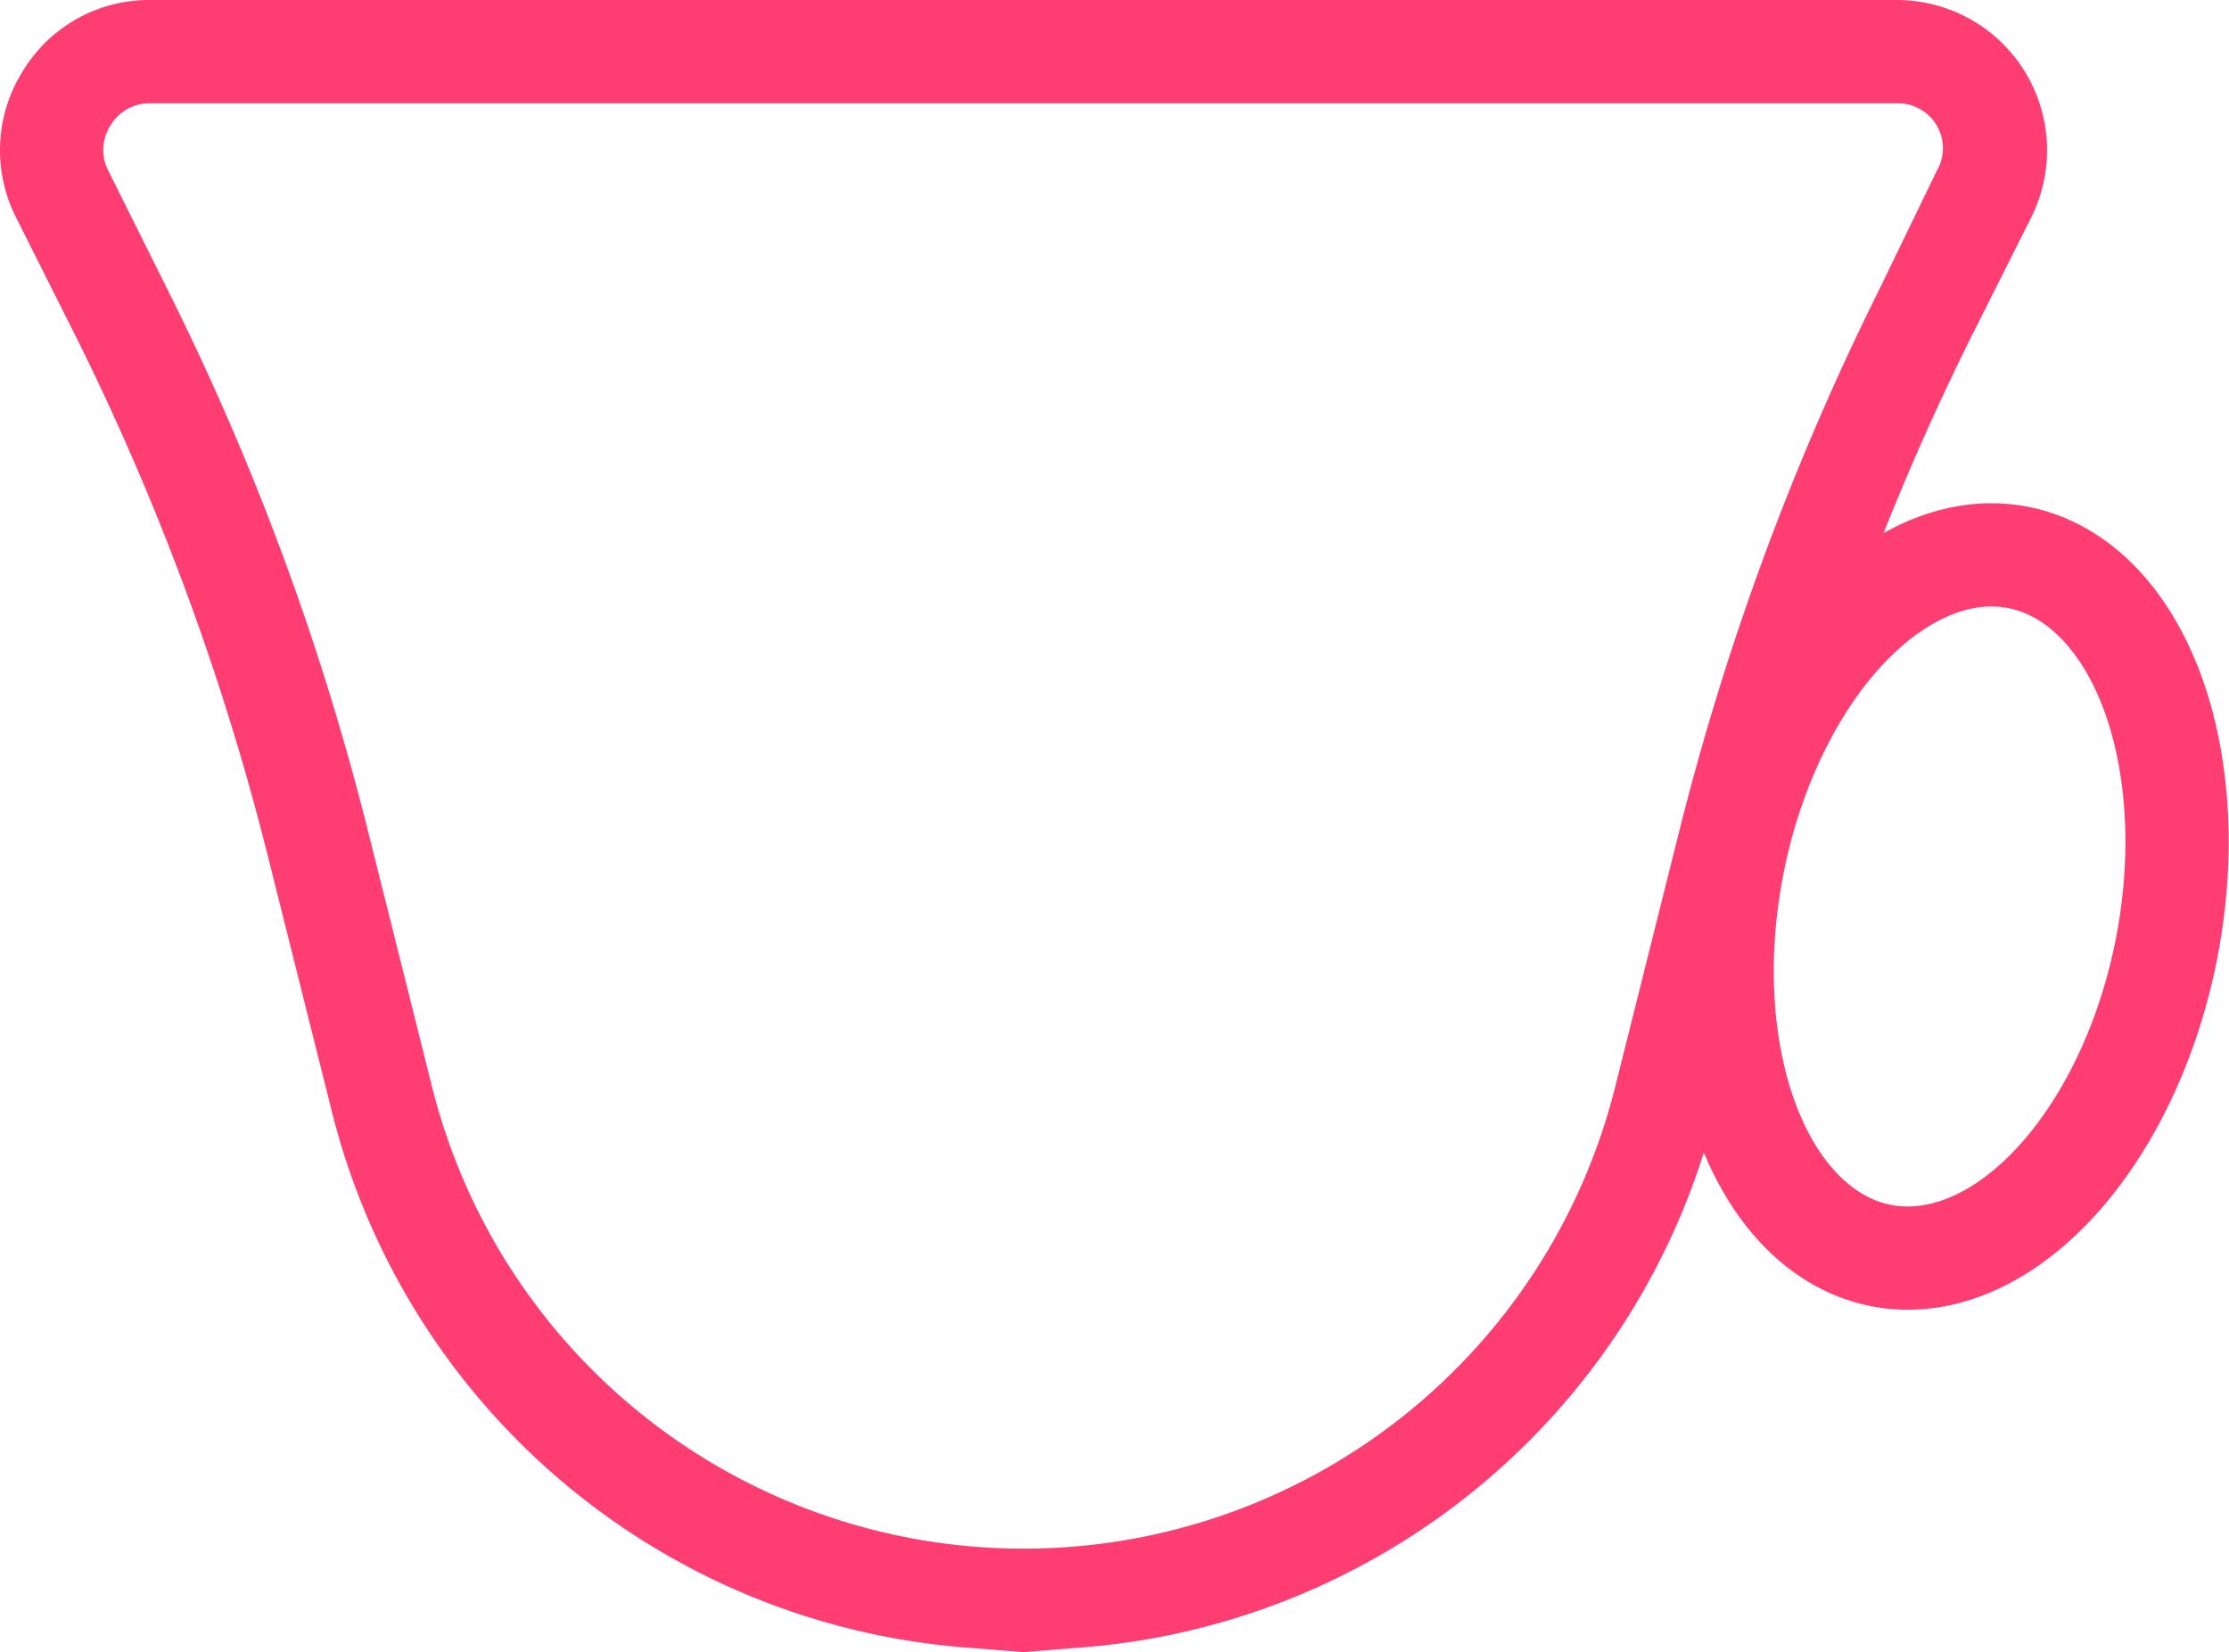 <svg xmlns="http://www.w3.org/2000/svg" viewBox="0 0 43.17 32"><defs><style>.a{fill:#fe3d72;}.b{fill:none;stroke:#fe3d72;stroke-miterlimit:10;stroke-width:2px;}</style></defs><path class="a" d="M13.93,0h-11A2.86,2.86,0,0,0,.44,1.38,2.88,2.88,0,0,0,.31,4.21L1.45,6.48A49.69,49.69,0,0,1,5.2,16.63l1.23,4.91A13.76,13.76,0,0,0,18.82,31.92l1,.08,1-.08a13.76,13.76,0,0,0,12.4-10.38l1.23-4.91A49.69,49.69,0,0,1,38.2,6.48l1.14-2.27A2.91,2.91,0,0,0,36.74,0h-11m-2,0H16M2.14,2.43A.88.88,0,0,1,2.91,2H36.74a.88.88,0,0,1,.77.43.87.87,0,0,1,0,.88L36.41,5.58a51.8,51.8,0,0,0-3.9,10.57l-1.23,4.91a11.81,11.81,0,0,1-22.91,0L7.14,16.15A51.24,51.24,0,0,0,3.23,5.58L2.1,3.31A.87.87,0,0,1,2.14,2.43Z"/><ellipse class="b" cx="37.76" cy="17.55" rx="6.89" ry="4.28" transform="translate(13.25 51.22) rotate(-78.87)"/></svg>